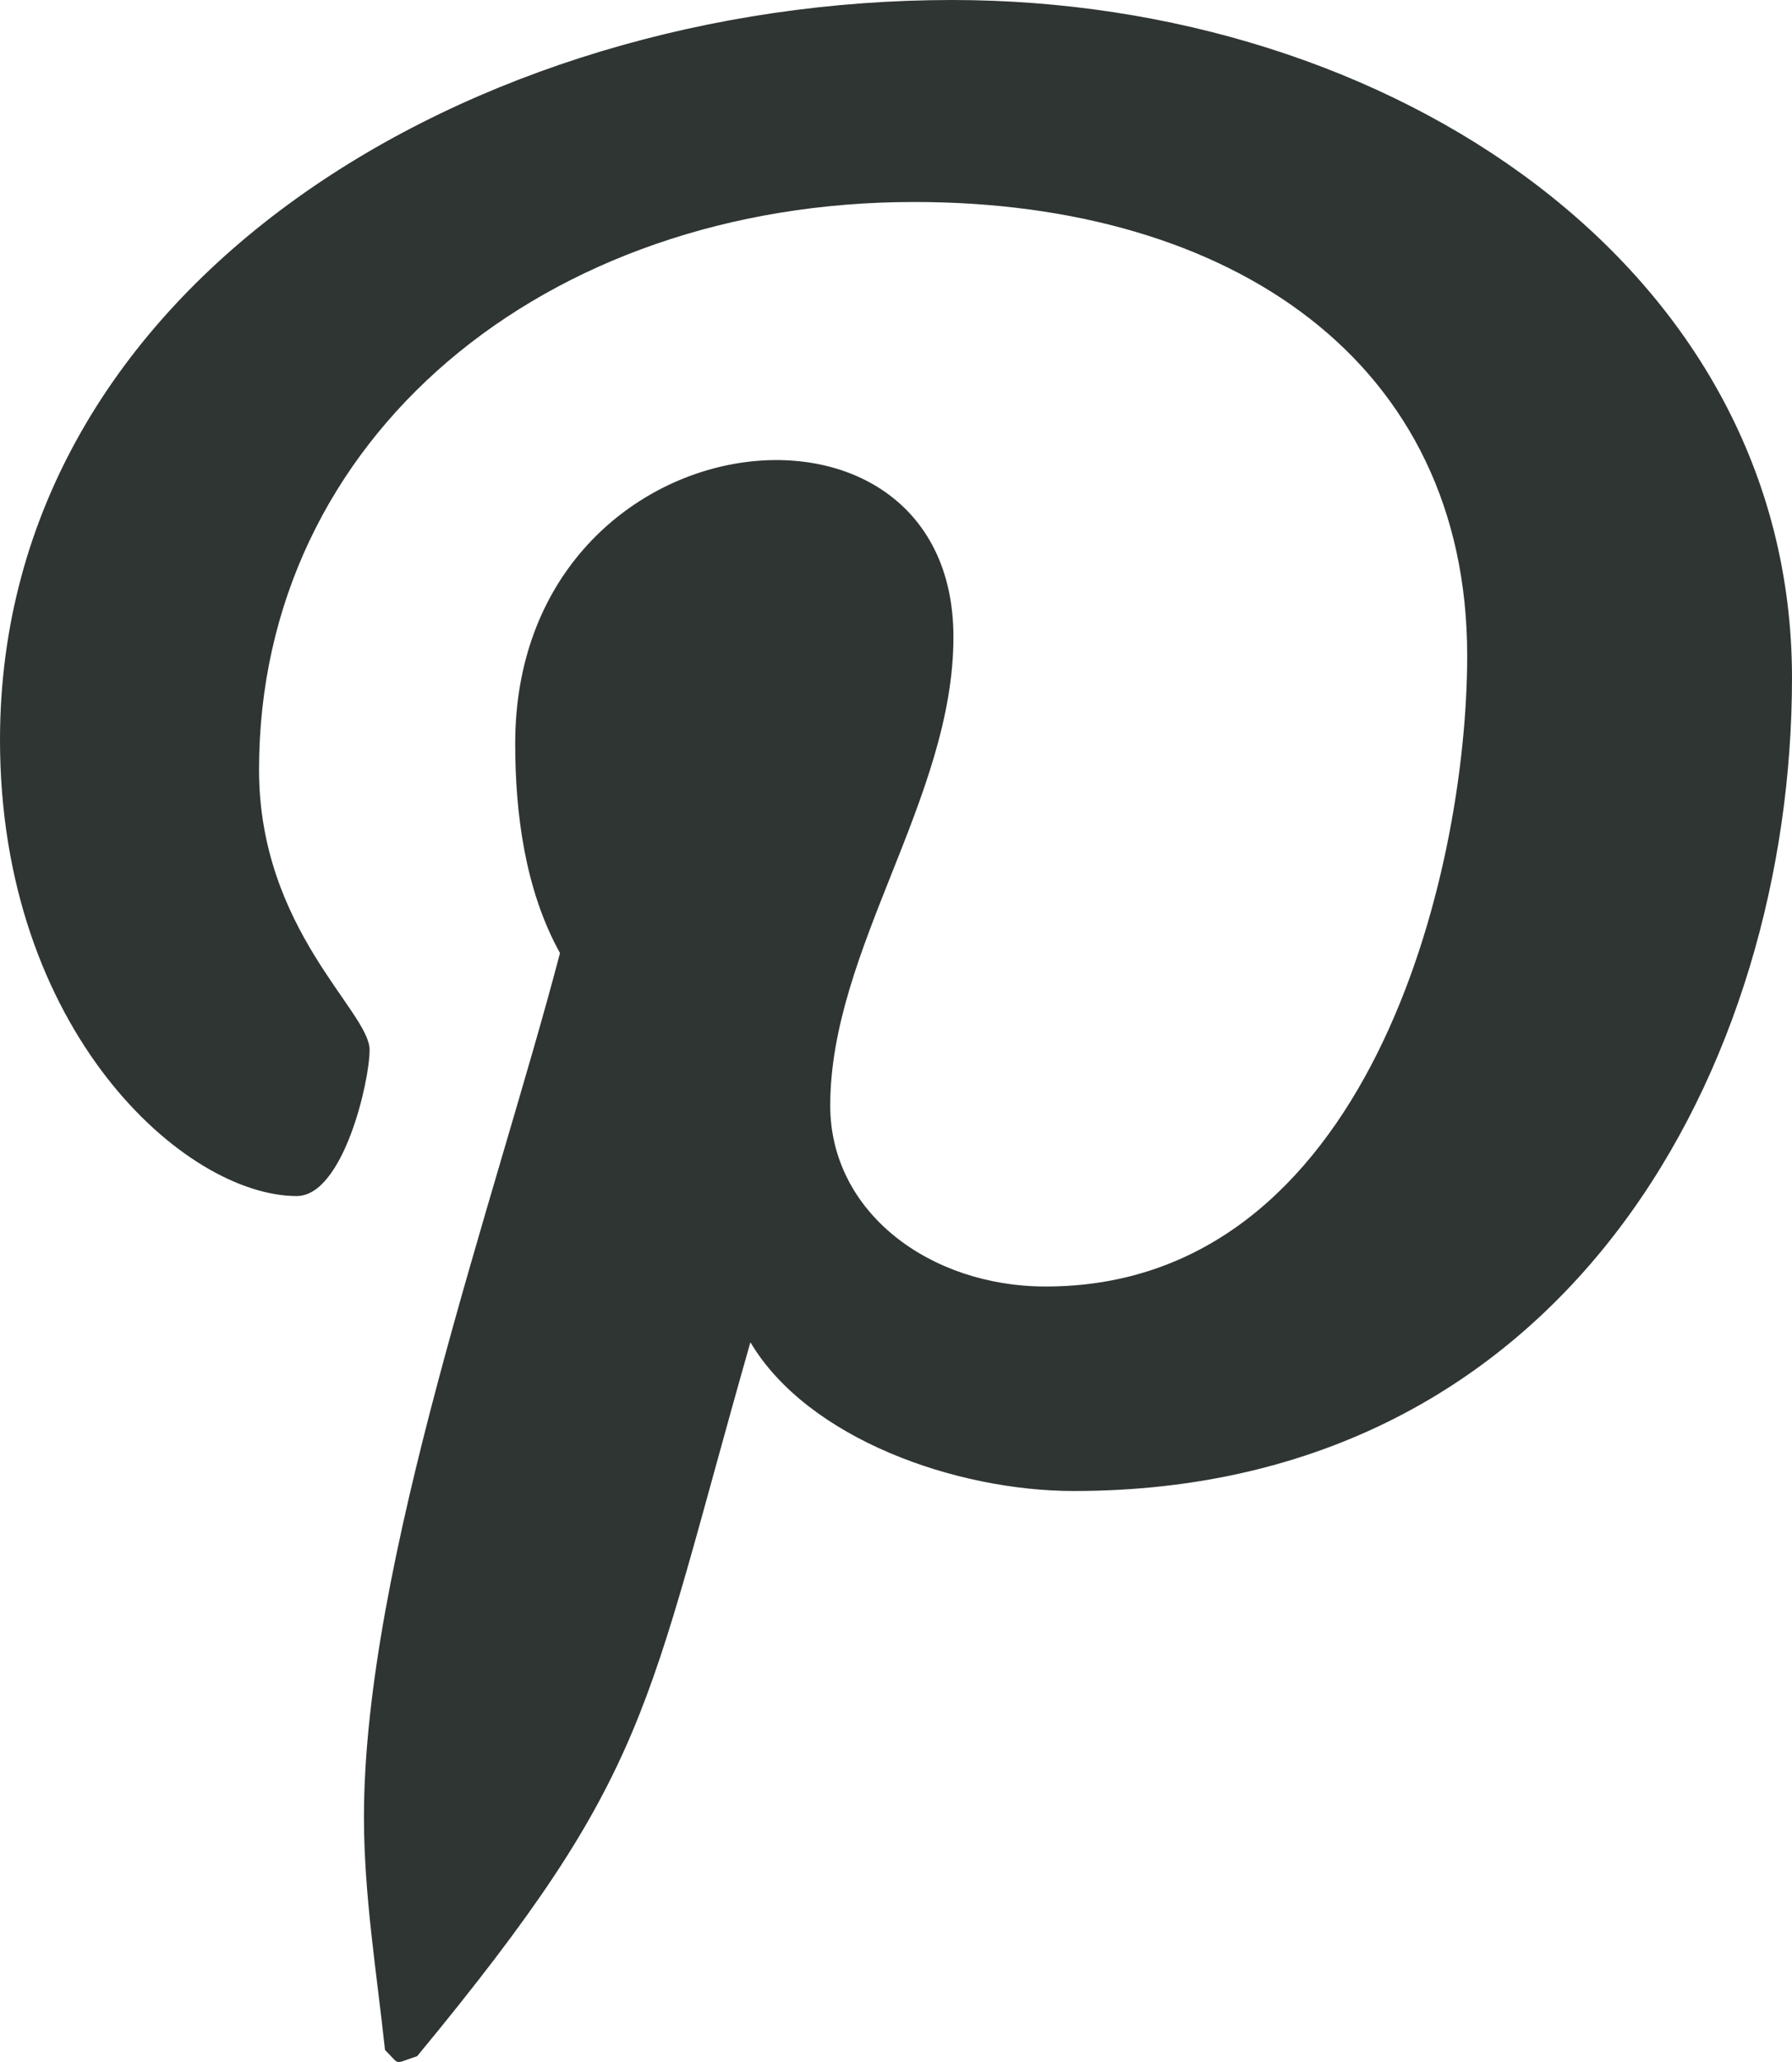 <?xml version="1.0" encoding="UTF-8"?> <svg xmlns="http://www.w3.org/2000/svg" width="20" height="23" viewBox="0 0 20 23" fill="none"> <path d="M10.625 0C5.281 0 0 3.152 0 8.253C0 11.498 2.062 13.341 3.312 13.341C3.828 13.341 4.125 12.069 4.125 11.71C4.125 11.281 2.891 10.368 2.891 8.585C2.891 4.88 6.078 2.253 10.203 2.253C13.75 2.253 16.375 4.037 16.375 7.313C16.375 9.76 15.266 14.35 11.672 14.35C10.375 14.35 9.266 13.521 9.266 12.332C9.266 10.59 10.641 8.903 10.641 7.106C10.641 4.055 5.75 4.608 5.75 8.295C5.75 9.069 5.859 9.926 6.25 10.631C5.531 13.368 4.062 17.447 4.062 20.267C4.062 21.138 4.203 21.995 4.297 22.866C4.474 23.041 4.385 23.023 4.656 22.935C7.281 19.756 7.188 19.133 8.375 14.972C9.016 16.05 10.672 16.631 11.984 16.631C17.516 16.631 20 11.862 20 7.562C20 2.986 15.531 0 10.625 0Z" fill="#2F3533"></path> </svg> 
